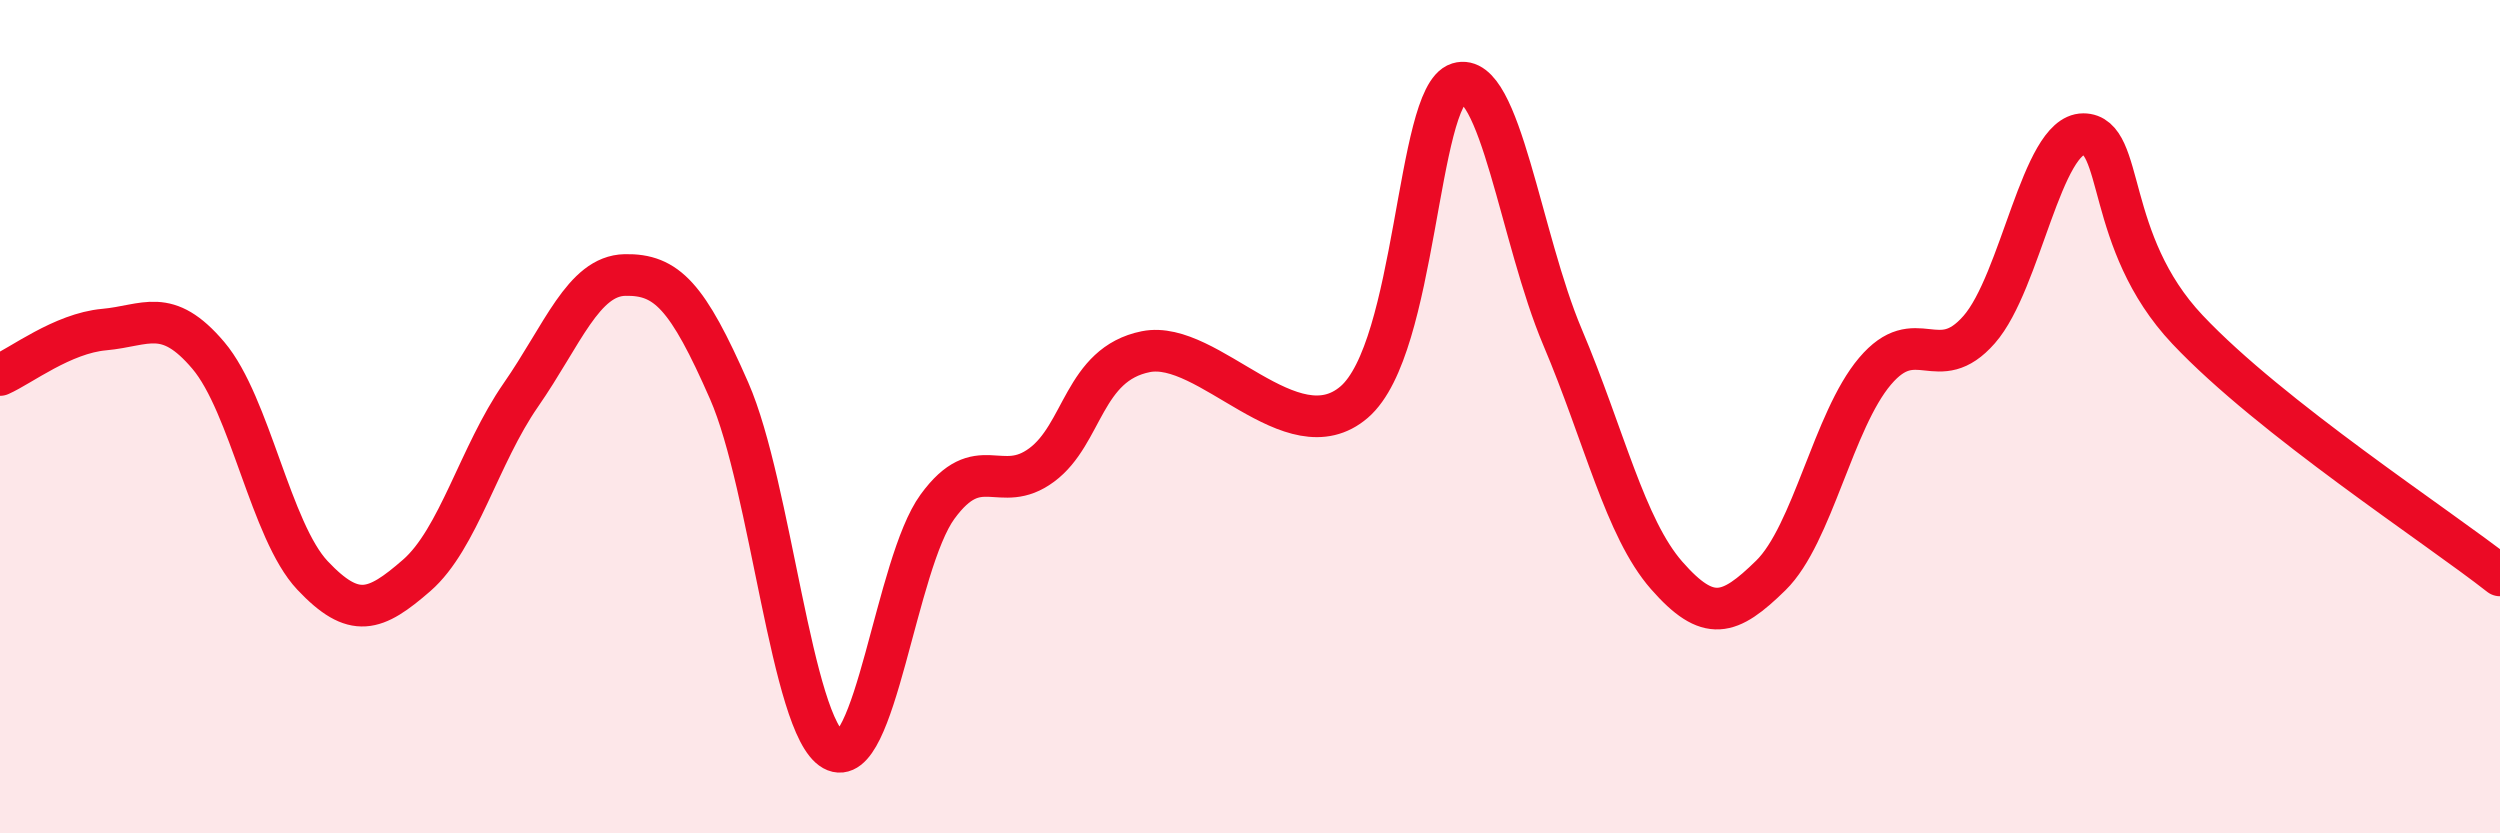 
    <svg width="60" height="20" viewBox="0 0 60 20" xmlns="http://www.w3.org/2000/svg">
      <path
        d="M 0,9 C 0.5,8.78 1.5,8 2.5,7.91 C 3.5,7.82 4,7.35 5,8.53 C 6,9.71 6.5,12.75 7.5,13.81 C 8.5,14.87 9,14.68 10,13.81 C 11,12.94 11.5,10.92 12.5,9.48 C 13.5,8.04 14,6.62 15,6.6 C 16,6.58 16.5,7.1 17.5,9.38 C 18.5,11.66 19,17.44 20,18 C 21,18.56 21.5,13.53 22.5,12.16 C 23.5,10.79 24,11.9 25,11.16 C 26,10.42 26,8.74 27.5,8.44 C 29,8.14 31,10.94 32.5,9.65 C 34,8.36 34,2.31 35,2 C 36,1.69 36.5,5.73 37.5,8.09 C 38.5,10.45 39,12.67 40,13.81 C 41,14.95 41.5,14.79 42.5,13.81 C 43.5,12.83 44,10.09 45,8.91 C 46,7.73 46.5,9.05 47.5,7.91 C 48.5,6.77 49,3.22 50,3.22 C 51,3.22 50.5,5.79 52.5,7.91 C 54.5,10.03 58.5,12.63 60,13.81L60 20L0 20Z"
        fill="#EB0A25"
        opacity="0.1"
        stroke-linecap="round"
        stroke-linejoin="round"
      />
      <path
        d="M 0,9 C 0.5,8.78 1.5,8 2.5,7.91 C 3.5,7.82 4,7.35 5,8.53 C 6,9.71 6.5,12.75 7.5,13.81 C 8.5,14.87 9,14.68 10,13.81 C 11,12.94 11.5,10.92 12.5,9.48 C 13.5,8.04 14,6.62 15,6.6 C 16,6.58 16.5,7.1 17.5,9.38 C 18.5,11.66 19,17.44 20,18 C 21,18.56 21.5,13.53 22.5,12.16 C 23.5,10.79 24,11.9 25,11.16 C 26,10.42 26,8.74 27.5,8.44 C 29,8.14 31,10.94 32.5,9.65 C 34,8.36 34,2.31 35,2 C 36,1.69 36.5,5.73 37.5,8.09 C 38.5,10.45 39,12.67 40,13.81 C 41,14.95 41.5,14.79 42.5,13.81 C 43.5,12.83 44,10.09 45,8.91 C 46,7.73 46.5,9.05 47.5,7.91 C 48.5,6.77 49,3.22 50,3.22 C 51,3.22 50.5,5.79 52.5,7.91 C 54.5,10.03 58.5,12.63 60,13.81"
        stroke="#EB0A25"
        stroke-width="1"
        fill="none"
        stroke-linecap="round"
        stroke-linejoin="round"
      />
    </svg>
  